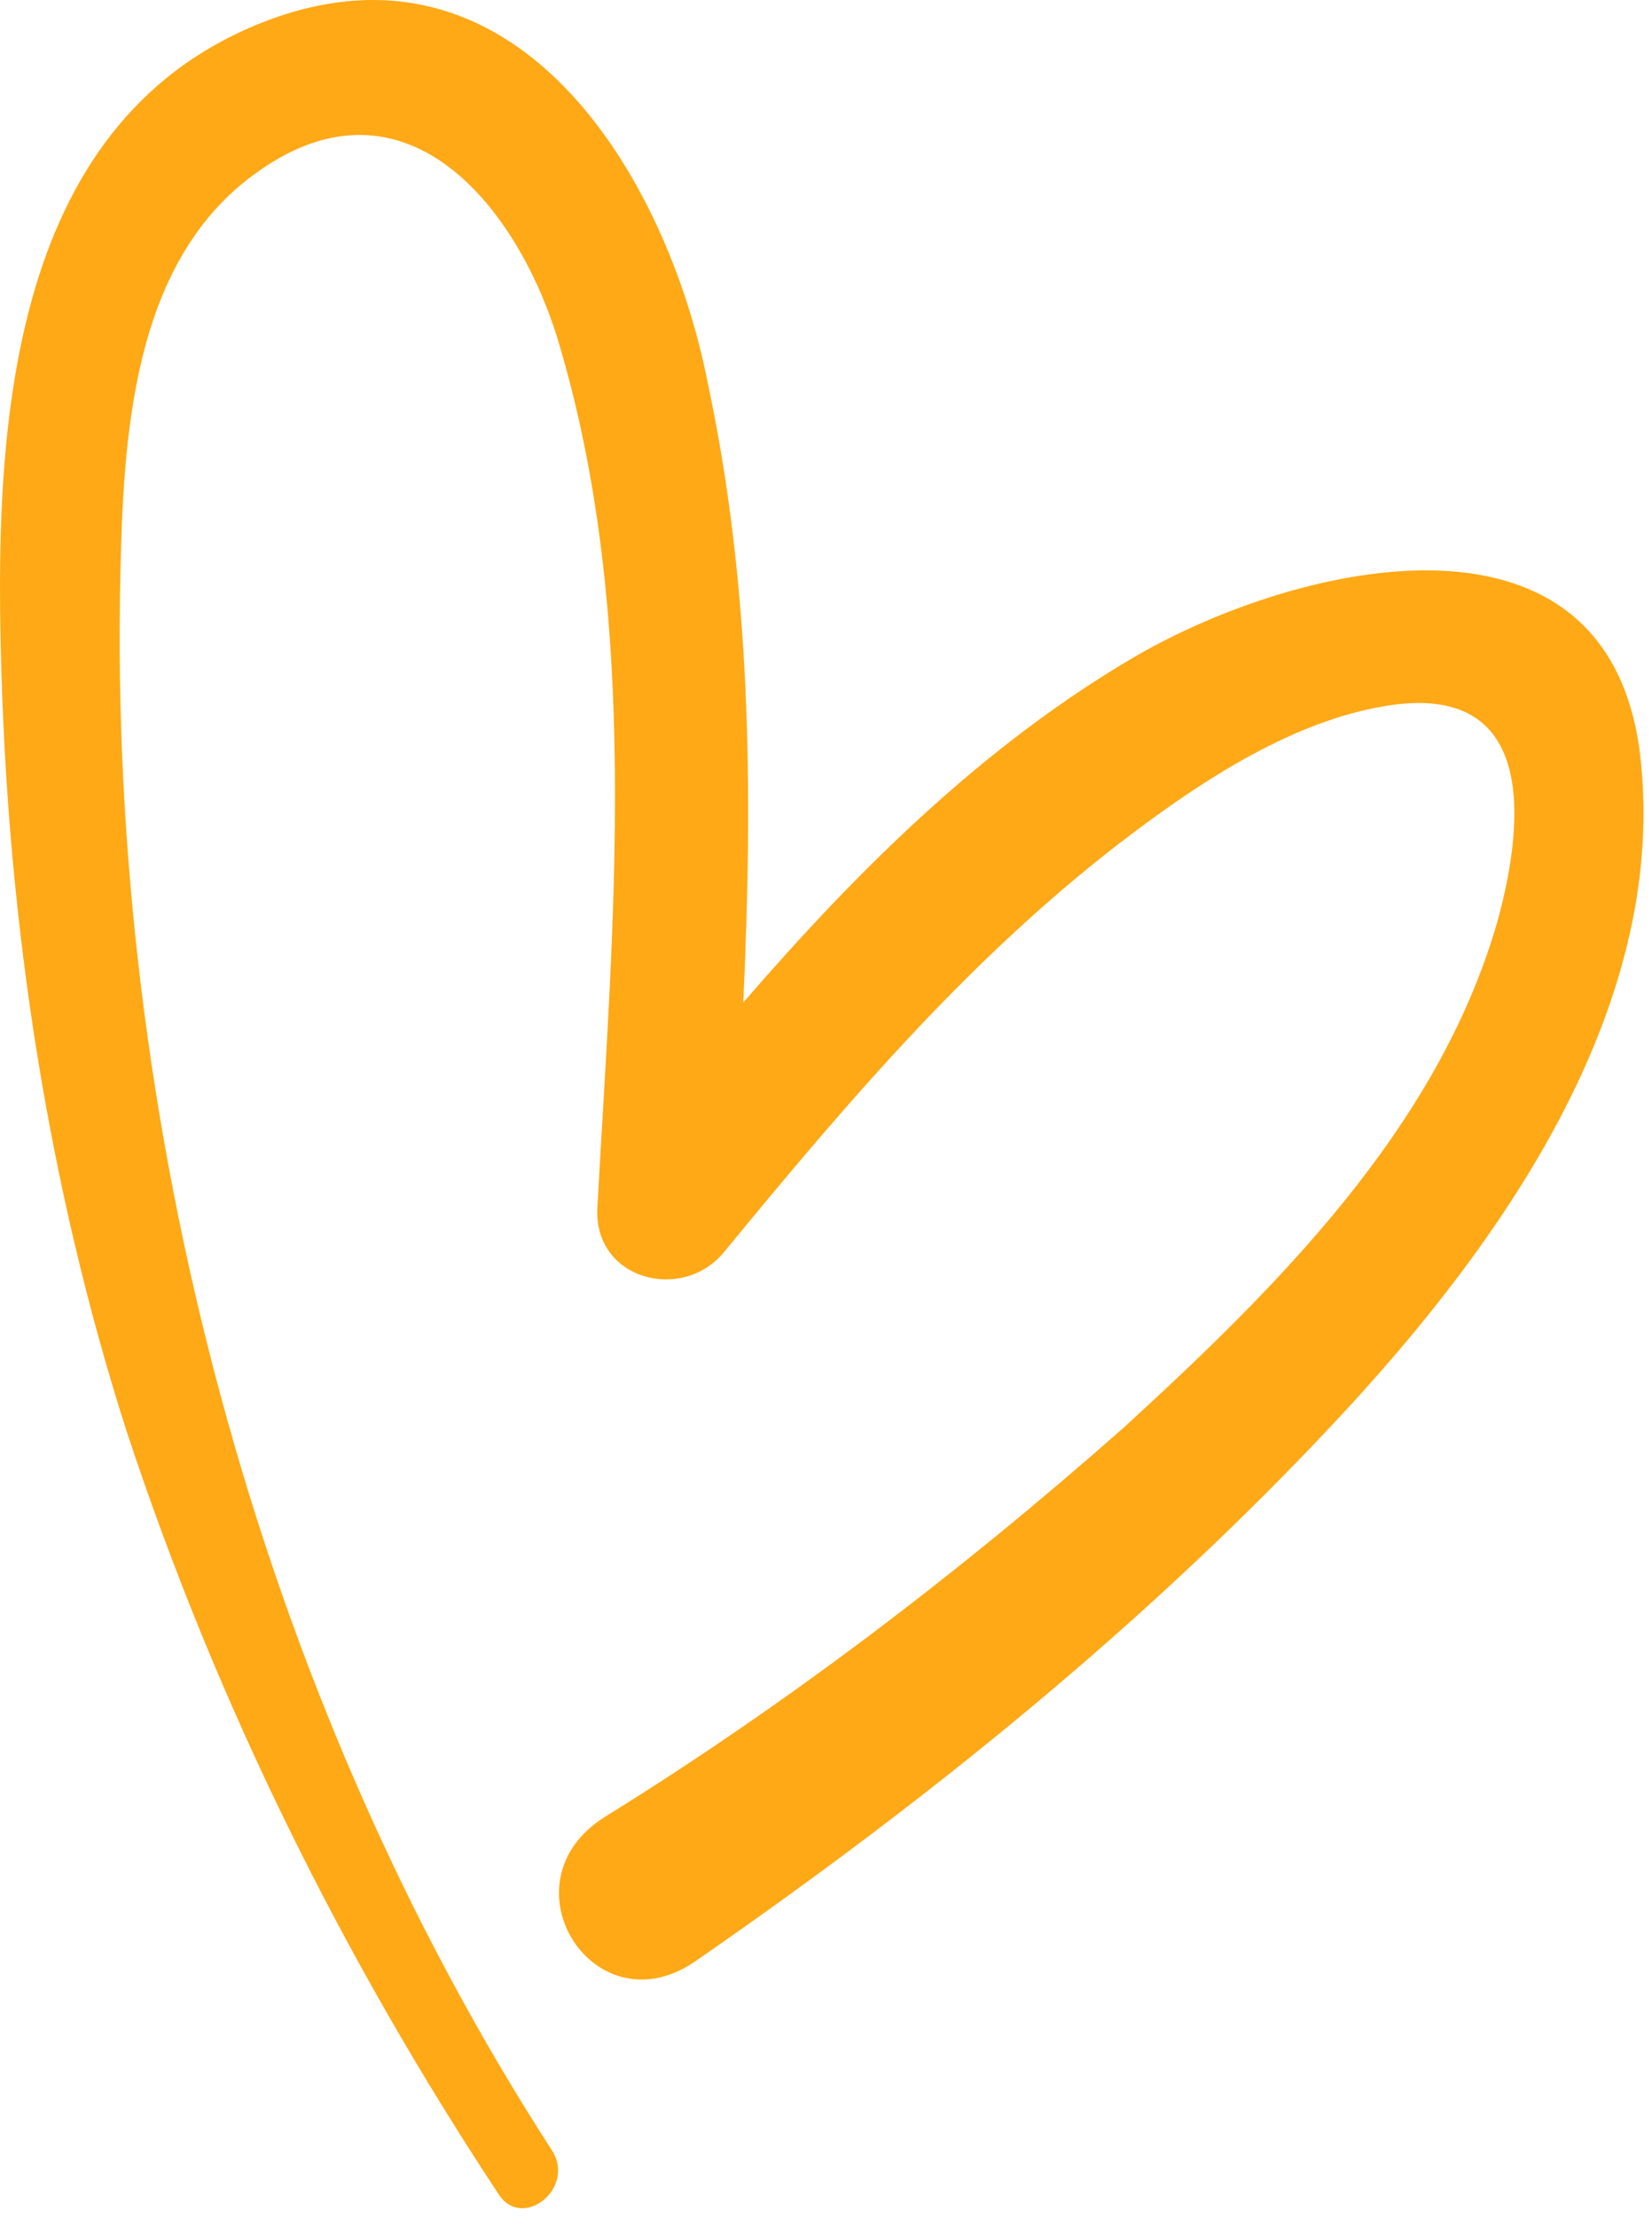 <?xml version="1.0" encoding="UTF-8"?> <svg xmlns="http://www.w3.org/2000/svg" width="41" height="55" viewBox="0 0 41 55" fill="none"><path d="M15.008 45.081C12.401 46.718 14.763 50.431 17.294 48.635C23.006 44.684 28.491 40.26 33.225 35.179C37.224 30.887 41.364 25.073 40.723 18.888C40.033 12.096 32.245 13.942 28.221 16.26C24.433 18.464 21.314 21.559 18.446 24.873C18.687 19.718 18.653 14.598 17.565 9.5C16.555 4.363 12.808 -1.932 6.495 0.564C0.102 3.097 -0.142 10.87 0.036 16.696C0.225 23.05 1.195 29.417 3.128 35.467C5.343 42.206 8.483 48.549 12.372 54.436C12.963 55.364 14.329 54.273 13.68 53.325C6.343 41.968 2.687 27.78 2.987 14.263C3.062 10.884 3.27 6.569 6.276 4.351C9.916 1.636 12.754 4.926 13.831 8.383C15.926 15.276 15.215 22.886 14.826 29.953C14.718 31.749 16.936 32.333 17.973 31.06C21.064 27.3 24.192 23.619 28.109 20.674C29.89 19.335 32.102 17.887 34.395 17.514C38.078 16.91 37.886 20.248 37.16 22.874C35.688 27.989 31.676 31.949 27.907 35.404C23.822 39.011 19.528 42.282 15.008 45.081Z" fill="#FFA916"></path></svg> 